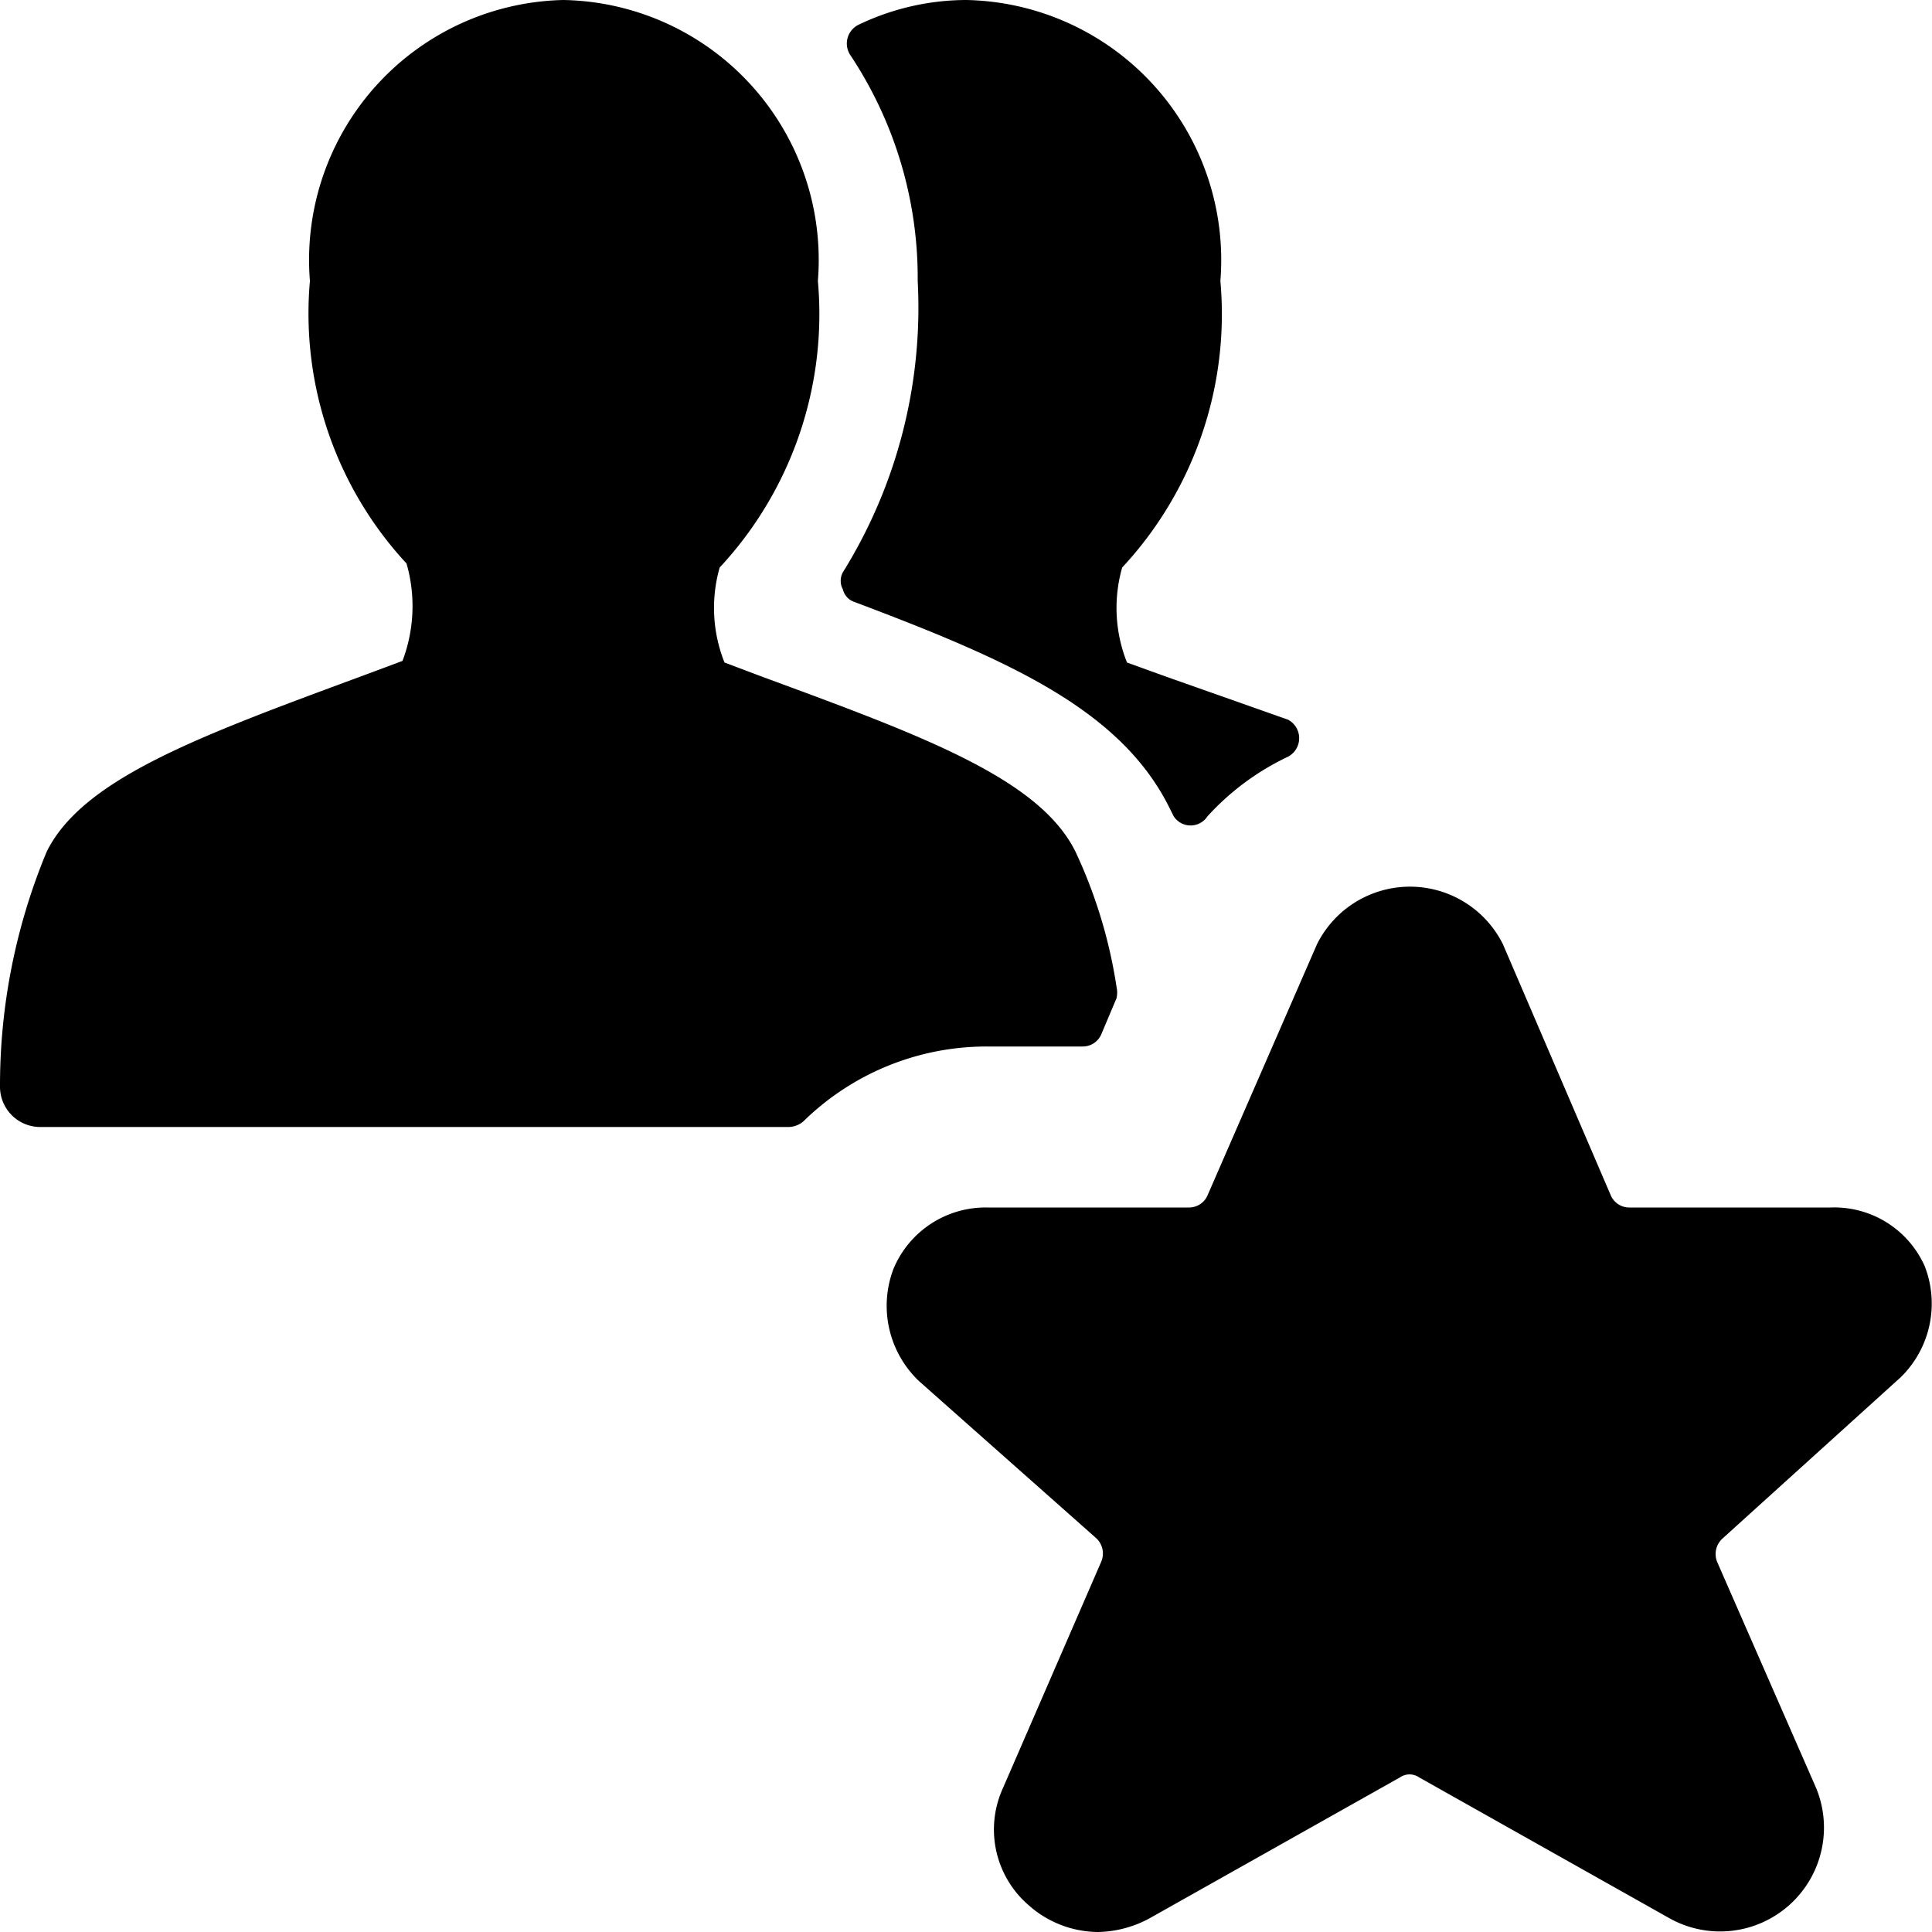 <svg xmlns="http://www.w3.org/2000/svg" viewBox="0 0 24 24"><g><path d="M16 9.4a0.26 0.26 0 0 0 0 -0.46l-1.53 -0.54 -0.47 -0.17a1.83 1.83 0 0 1 -0.06 -1.18 4.62 4.62 0 0 0 1.22 -3.56A3.23 3.23 0 0 0 12 0a3.11 3.11 0 0 0 -1.34 0.31 0.26 0.26 0 0 0 -0.1 0.37 5 5 0 0 1 0.84 2.81 6.23 6.23 0 0 1 -0.93 3.62 0.22 0.22 0 0 0 0 0.21 0.22 0.22 0 0 0 0.15 0.16c1.91 0.72 3.29 1.33 3.9 2.54l0.06 0.12a0.25 0.25 0 0 0 0.42 0 3.21 3.21 0 0 1 1 -0.74Z" fill="#000000" stroke-width="1"></path><path d="M12.26 13h1.19a0.25 0.25 0 0 0 0.23 -0.15l0.19 -0.45a0.32 0.32 0 0 0 0 -0.14 6.1 6.1 0 0 0 -0.51 -1.68c-0.45 -0.91 -1.9 -1.44 -3.91 -2.18L9 8.23a1.83 1.83 0 0 1 -0.06 -1.18 4.62 4.62 0 0 0 1.22 -3.56A3.23 3.23 0 0 0 7 0a3.23 3.23 0 0 0 -3.15 3.49A4.57 4.57 0 0 0 5.05 7 1.92 1.92 0 0 1 5 8.21l-0.51 0.19c-2 0.74 -3.46 1.27 -3.91 2.18A7.56 7.56 0 0 0 0 13.5a0.5 0.5 0 0 0 0.5 0.5h9.3a0.29 0.29 0 0 0 0.18 -0.07 3.25 3.25 0 0 1 2.28 -0.93Z" fill="#000000" stroke-width="1"></path><path d="M20.74 23.83a1.29 1.29 0 0 0 1.82 -1.62l-1.23 -2.81a0.26 0.26 0 0 1 0.07 -0.29l2.21 -2a1.28 1.28 0 0 0 0.3 -1.38 1.23 1.23 0 0 0 -1.17 -0.73h-2.5a0.25 0.25 0 0 1 -0.23 -0.15l-1.34 -3.12a1.29 1.29 0 0 0 -2.31 0L15 14.85a0.25 0.25 0 0 1 -0.23 0.15h-2.5a1.24 1.24 0 0 0 -1.17 0.76 1.29 1.29 0 0 0 0.32 1.4l2.2 1.95a0.26 0.26 0 0 1 0.06 0.29l-1.22 2.81a1.24 1.24 0 0 0 0.31 1.45 1.31 1.31 0 0 0 0.87 0.34 1.39 1.39 0 0 0 0.64 -0.17l3.11 -1.75a0.21 0.21 0 0 1 0.24 0Z" fill="#000000" stroke-width="1"></path></g></svg>